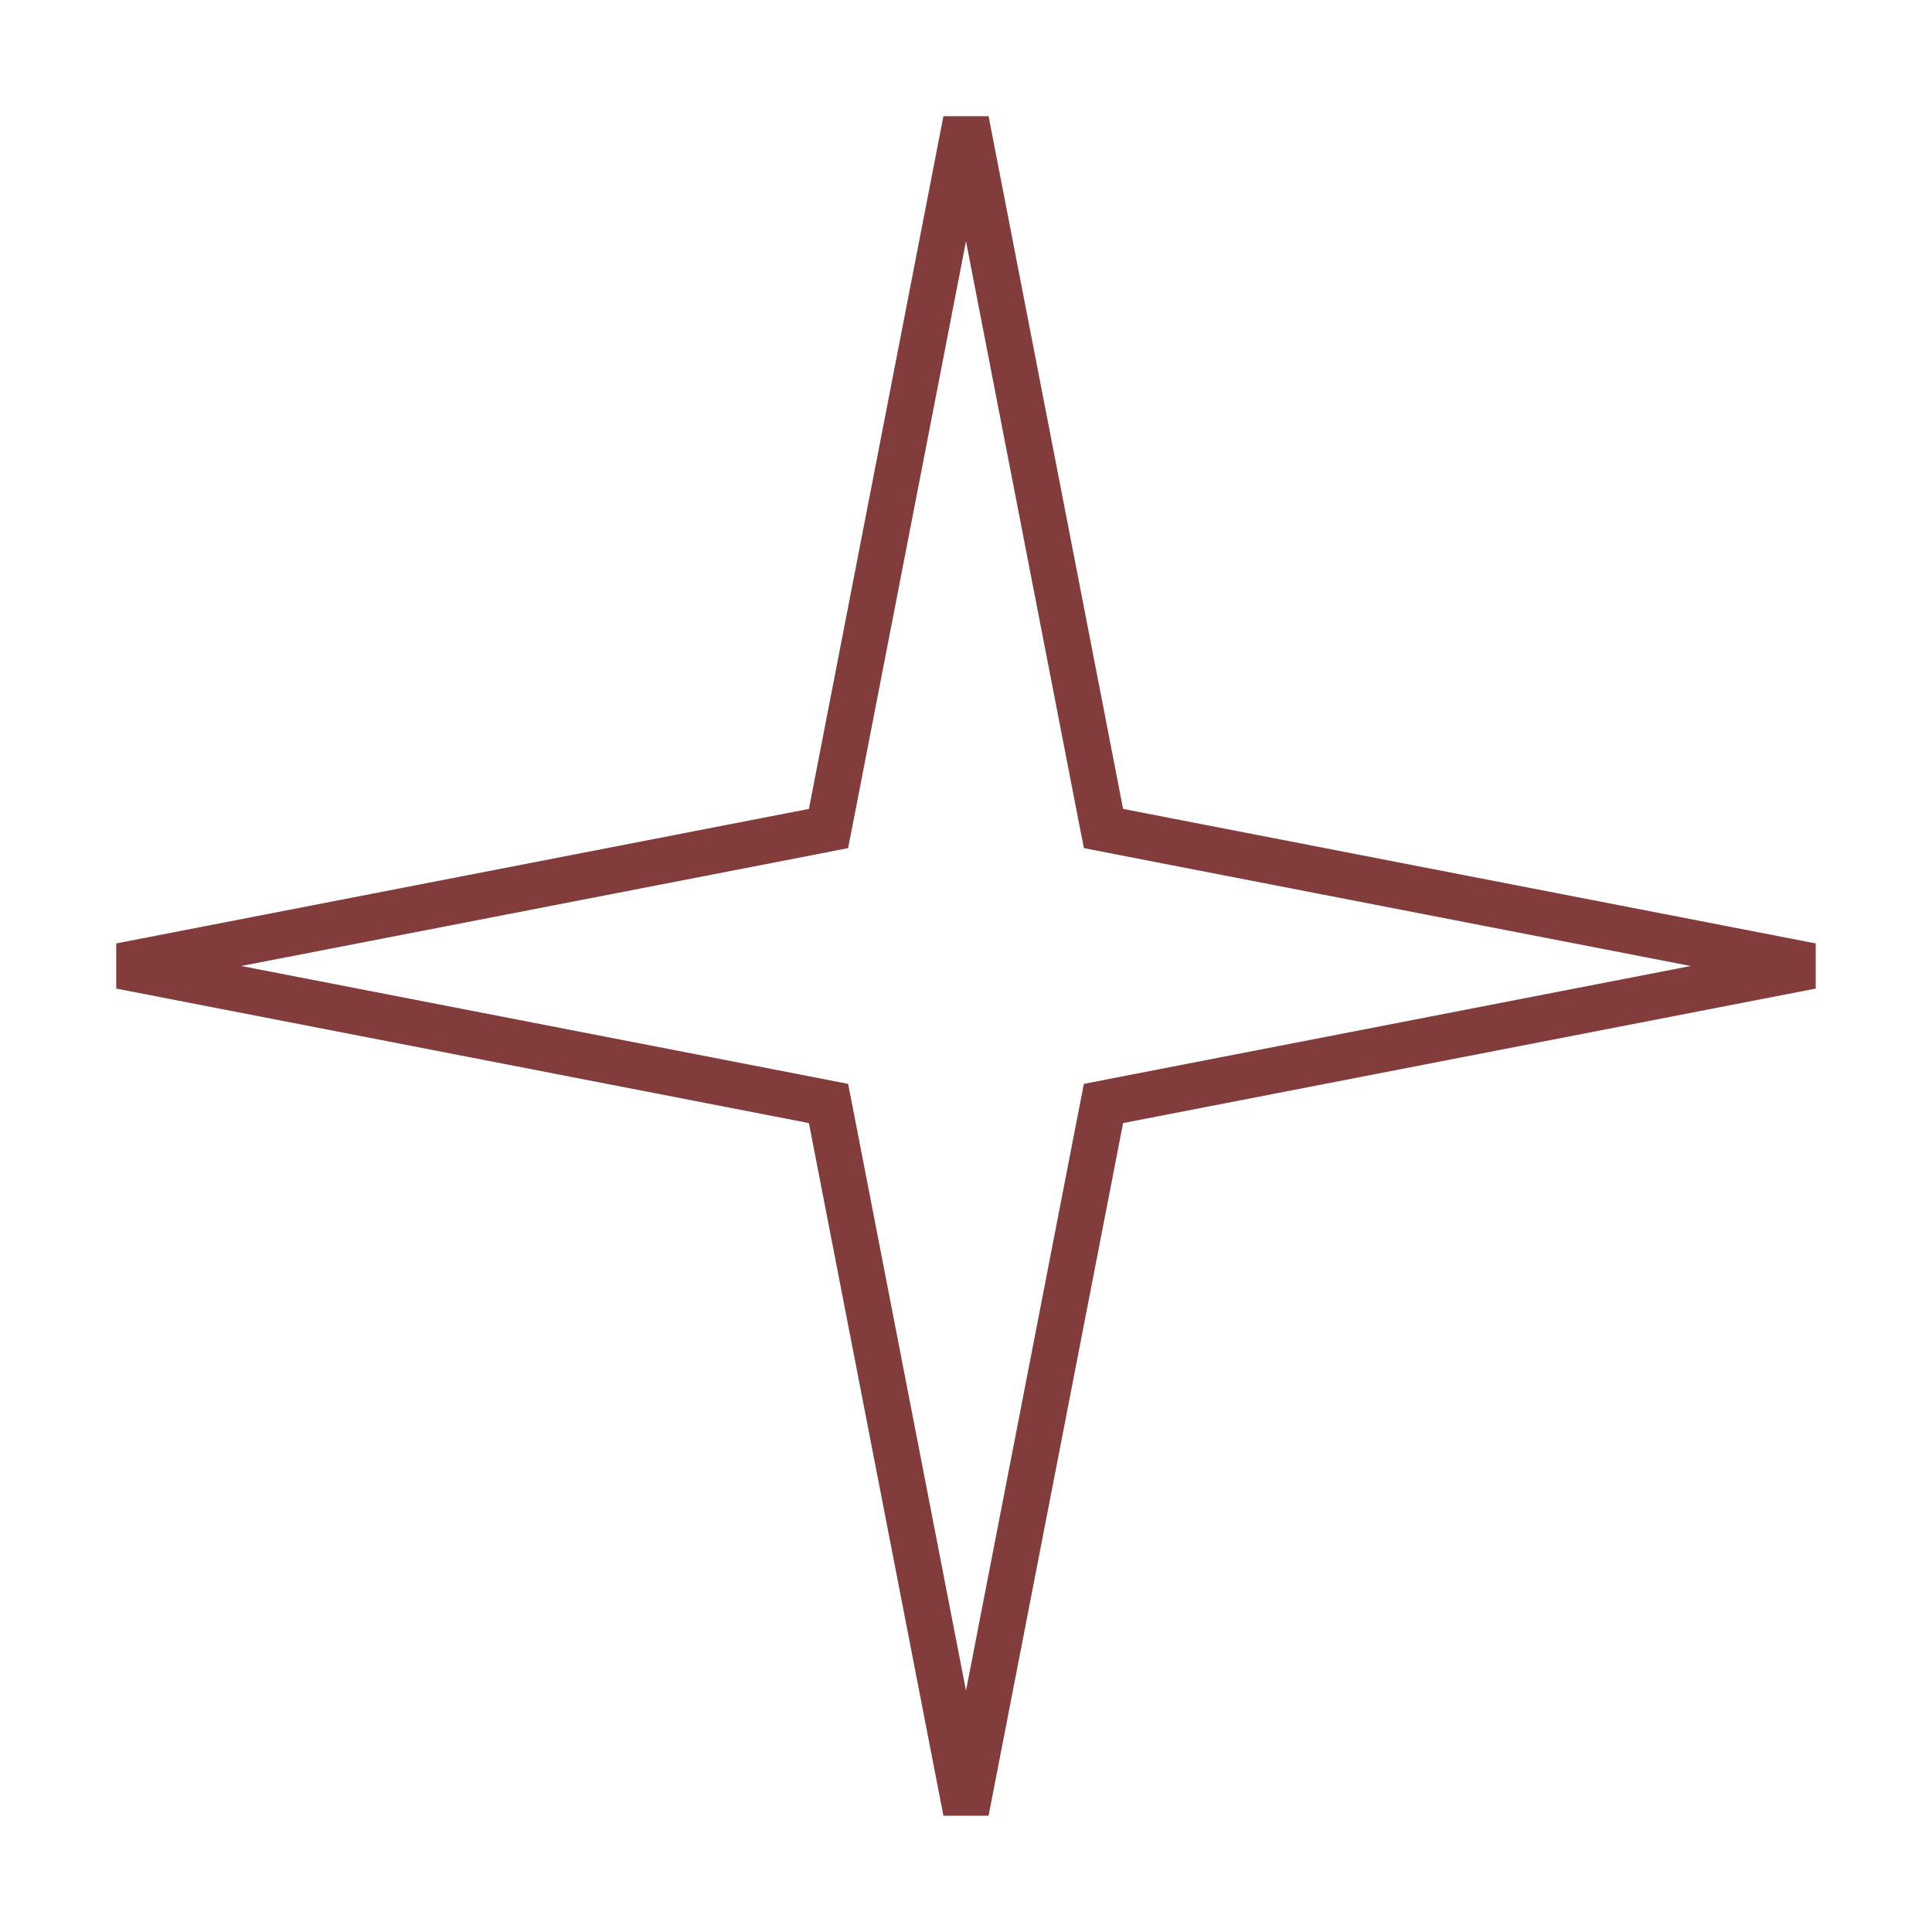 <?xml version="1.0" encoding="UTF-8"?> <svg xmlns="http://www.w3.org/2000/svg" width="42" height="42" viewBox="0 0 42 42" fill="none"><path d="M23.924 17.68L23.989 18.011L24.32 18.076L39.377 21L24.32 23.924L23.989 23.989L23.924 24.32L21 39.377L18.076 24.32L18.011 23.989L17.68 23.924L2.622 21L17.68 18.076L18.011 18.011L18.076 17.68L21 2.622L23.924 17.68Z" stroke="#823C3C"></path></svg> 